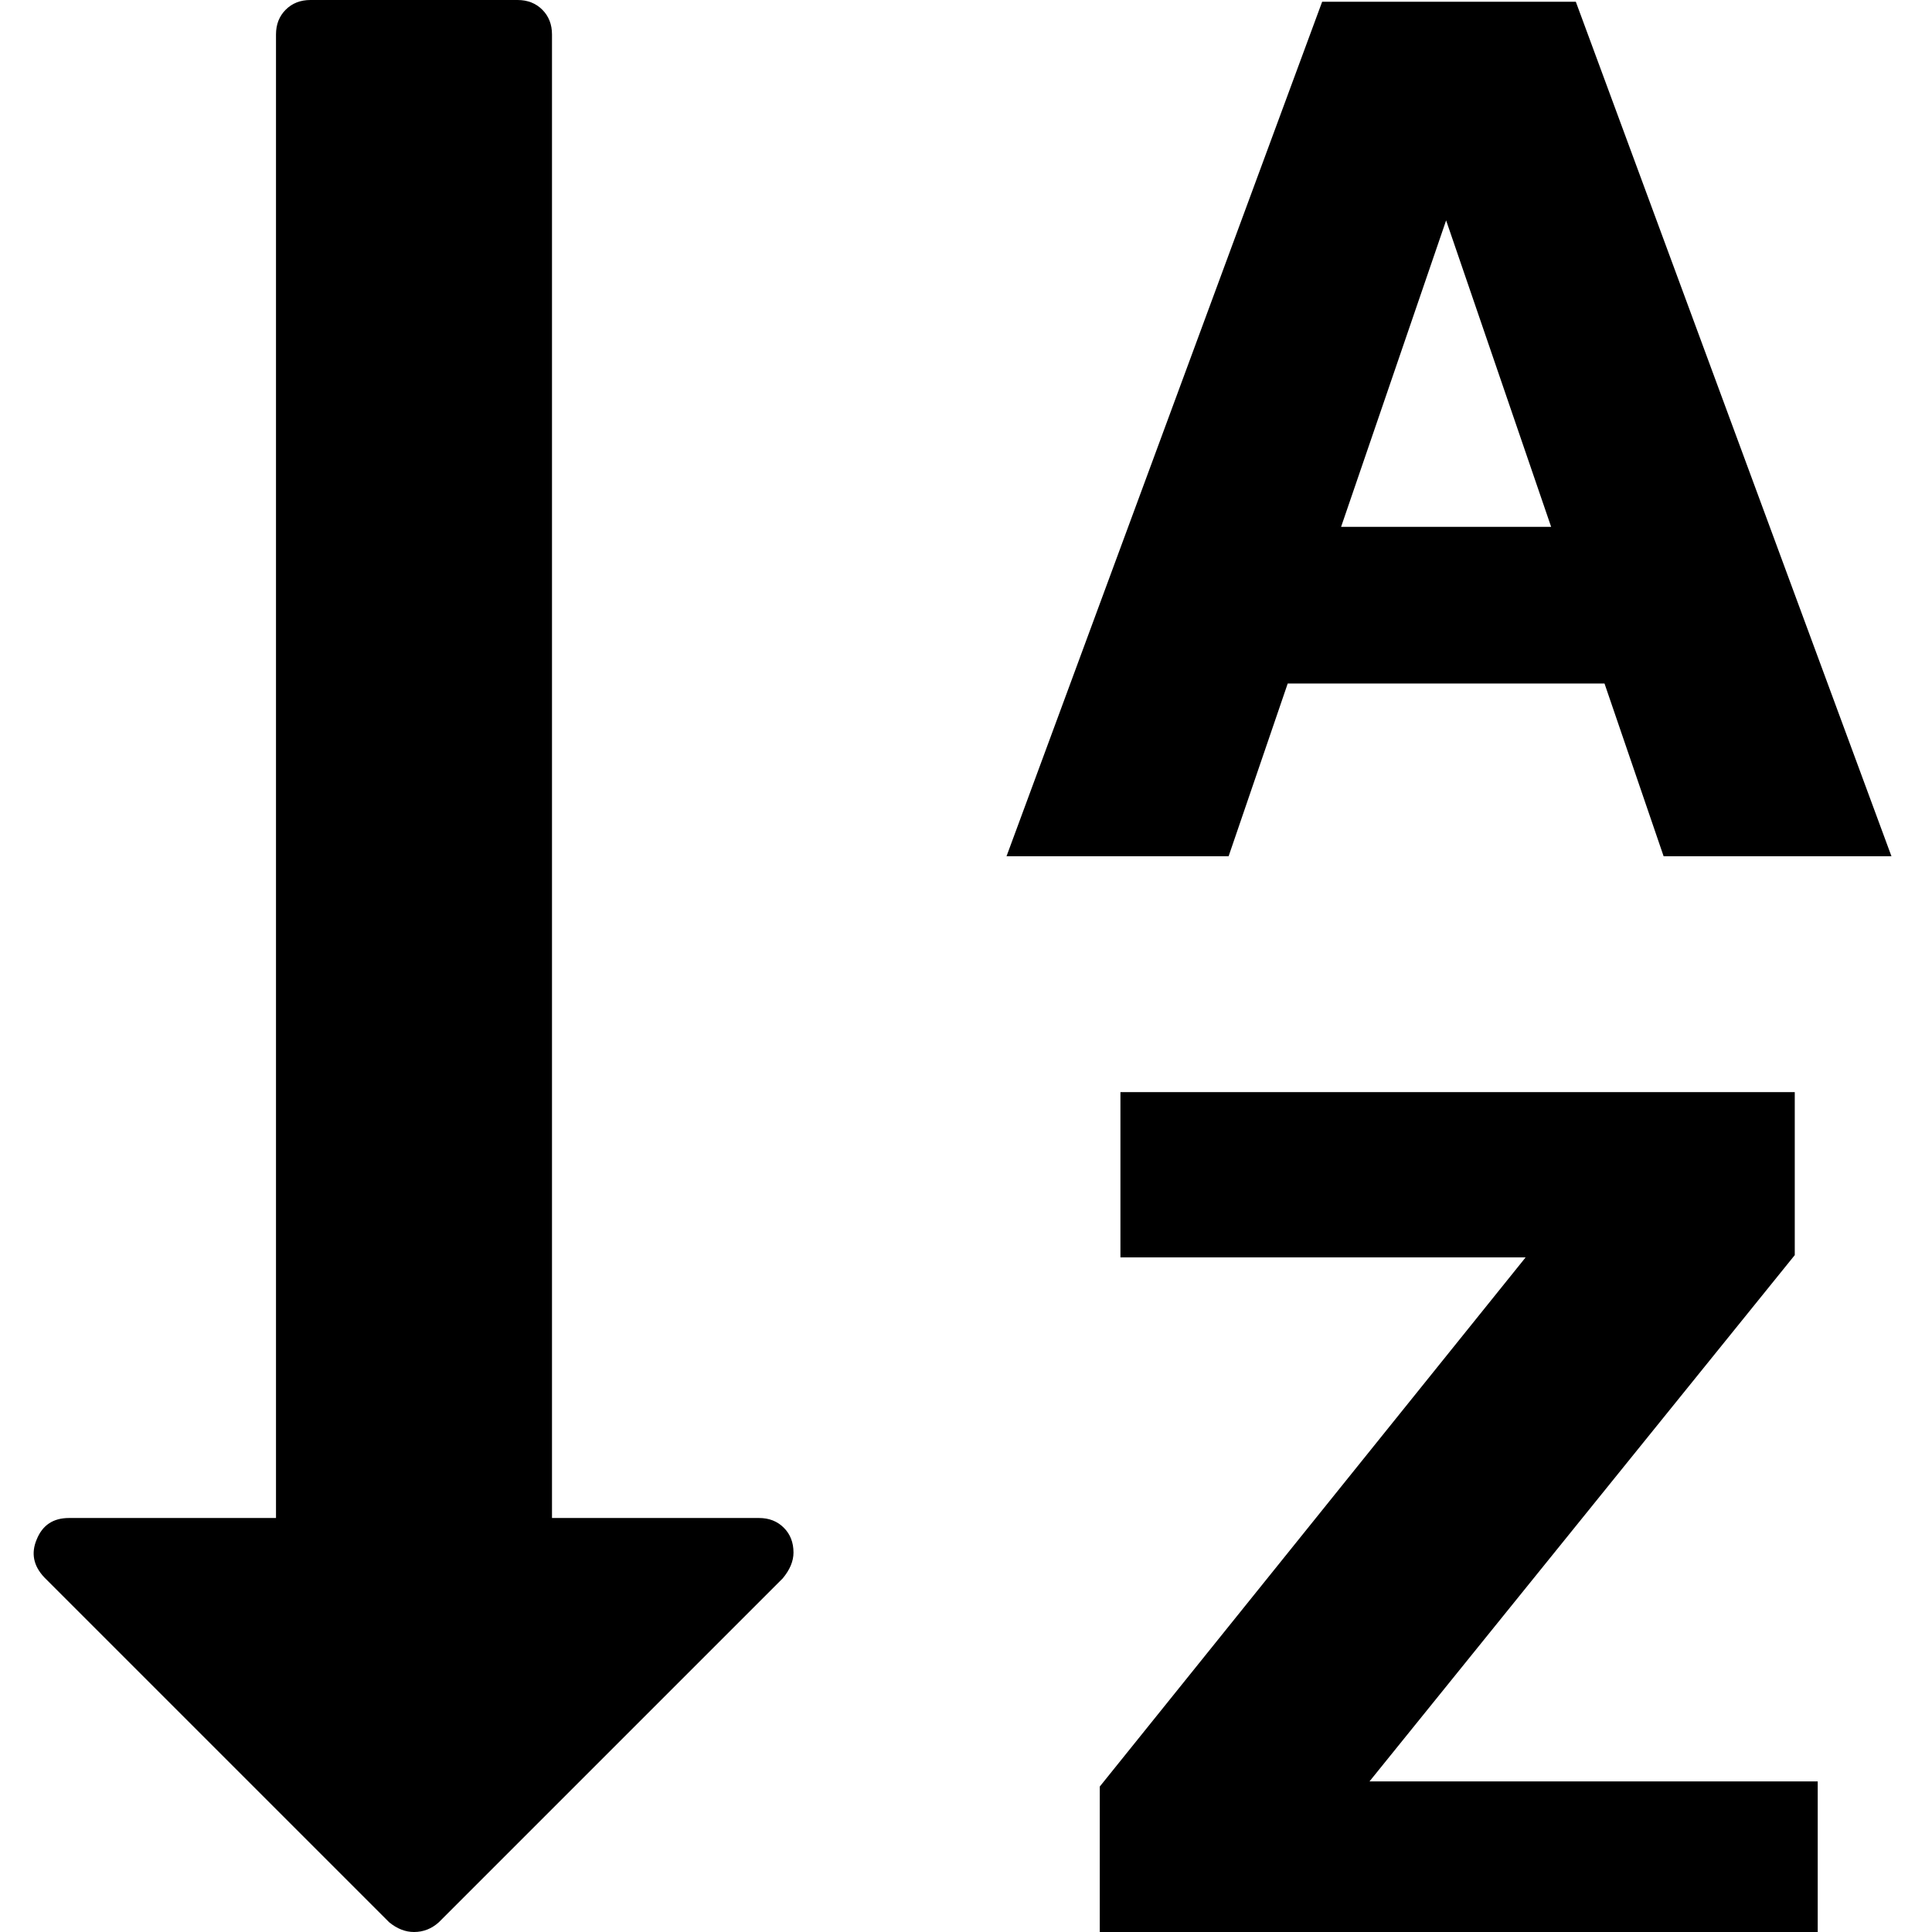 <svg version="1.1" height="1792" width="1792" viewBox="0 0 1792 1792" xmlns="http://www.w3.org/2000/svg"><g aria-label="A"><path d="m1754.4 794.22h-211.33l-54.828-160.23h-293.84l-54.828 160.23h-206l292.77-792.61h235.28zm-315.66-305.55-97.413-284.25-97.413 284.25z" stroke-width="5.678"/></g><g aria-label="Z"><path d="m1686 1805.6h-665.92v-148.51l394.97-490.79h-375.81v-153.31h625.47v151.18l-394.44 488.13h415.73z" stroke-width="5.678"/></g><path d="m736 1440c0 8-3.333 16-10 24l-319 319c-6.667 6-14.333 9-23 9-8 0-15.667-3-23-9l-320-320c-10-10.667-12.333-22.333-7-35 5.333-13.333 15.333-20 30-20h192v-1376c0-9.333 3-17 9-23s13.667-9 23-9h192c9.333 0 17 3 23 9s9 13.667 9 23v1376h192c9.333 0 17 3 23 9s9 13.667 9 23z"/></svg>
